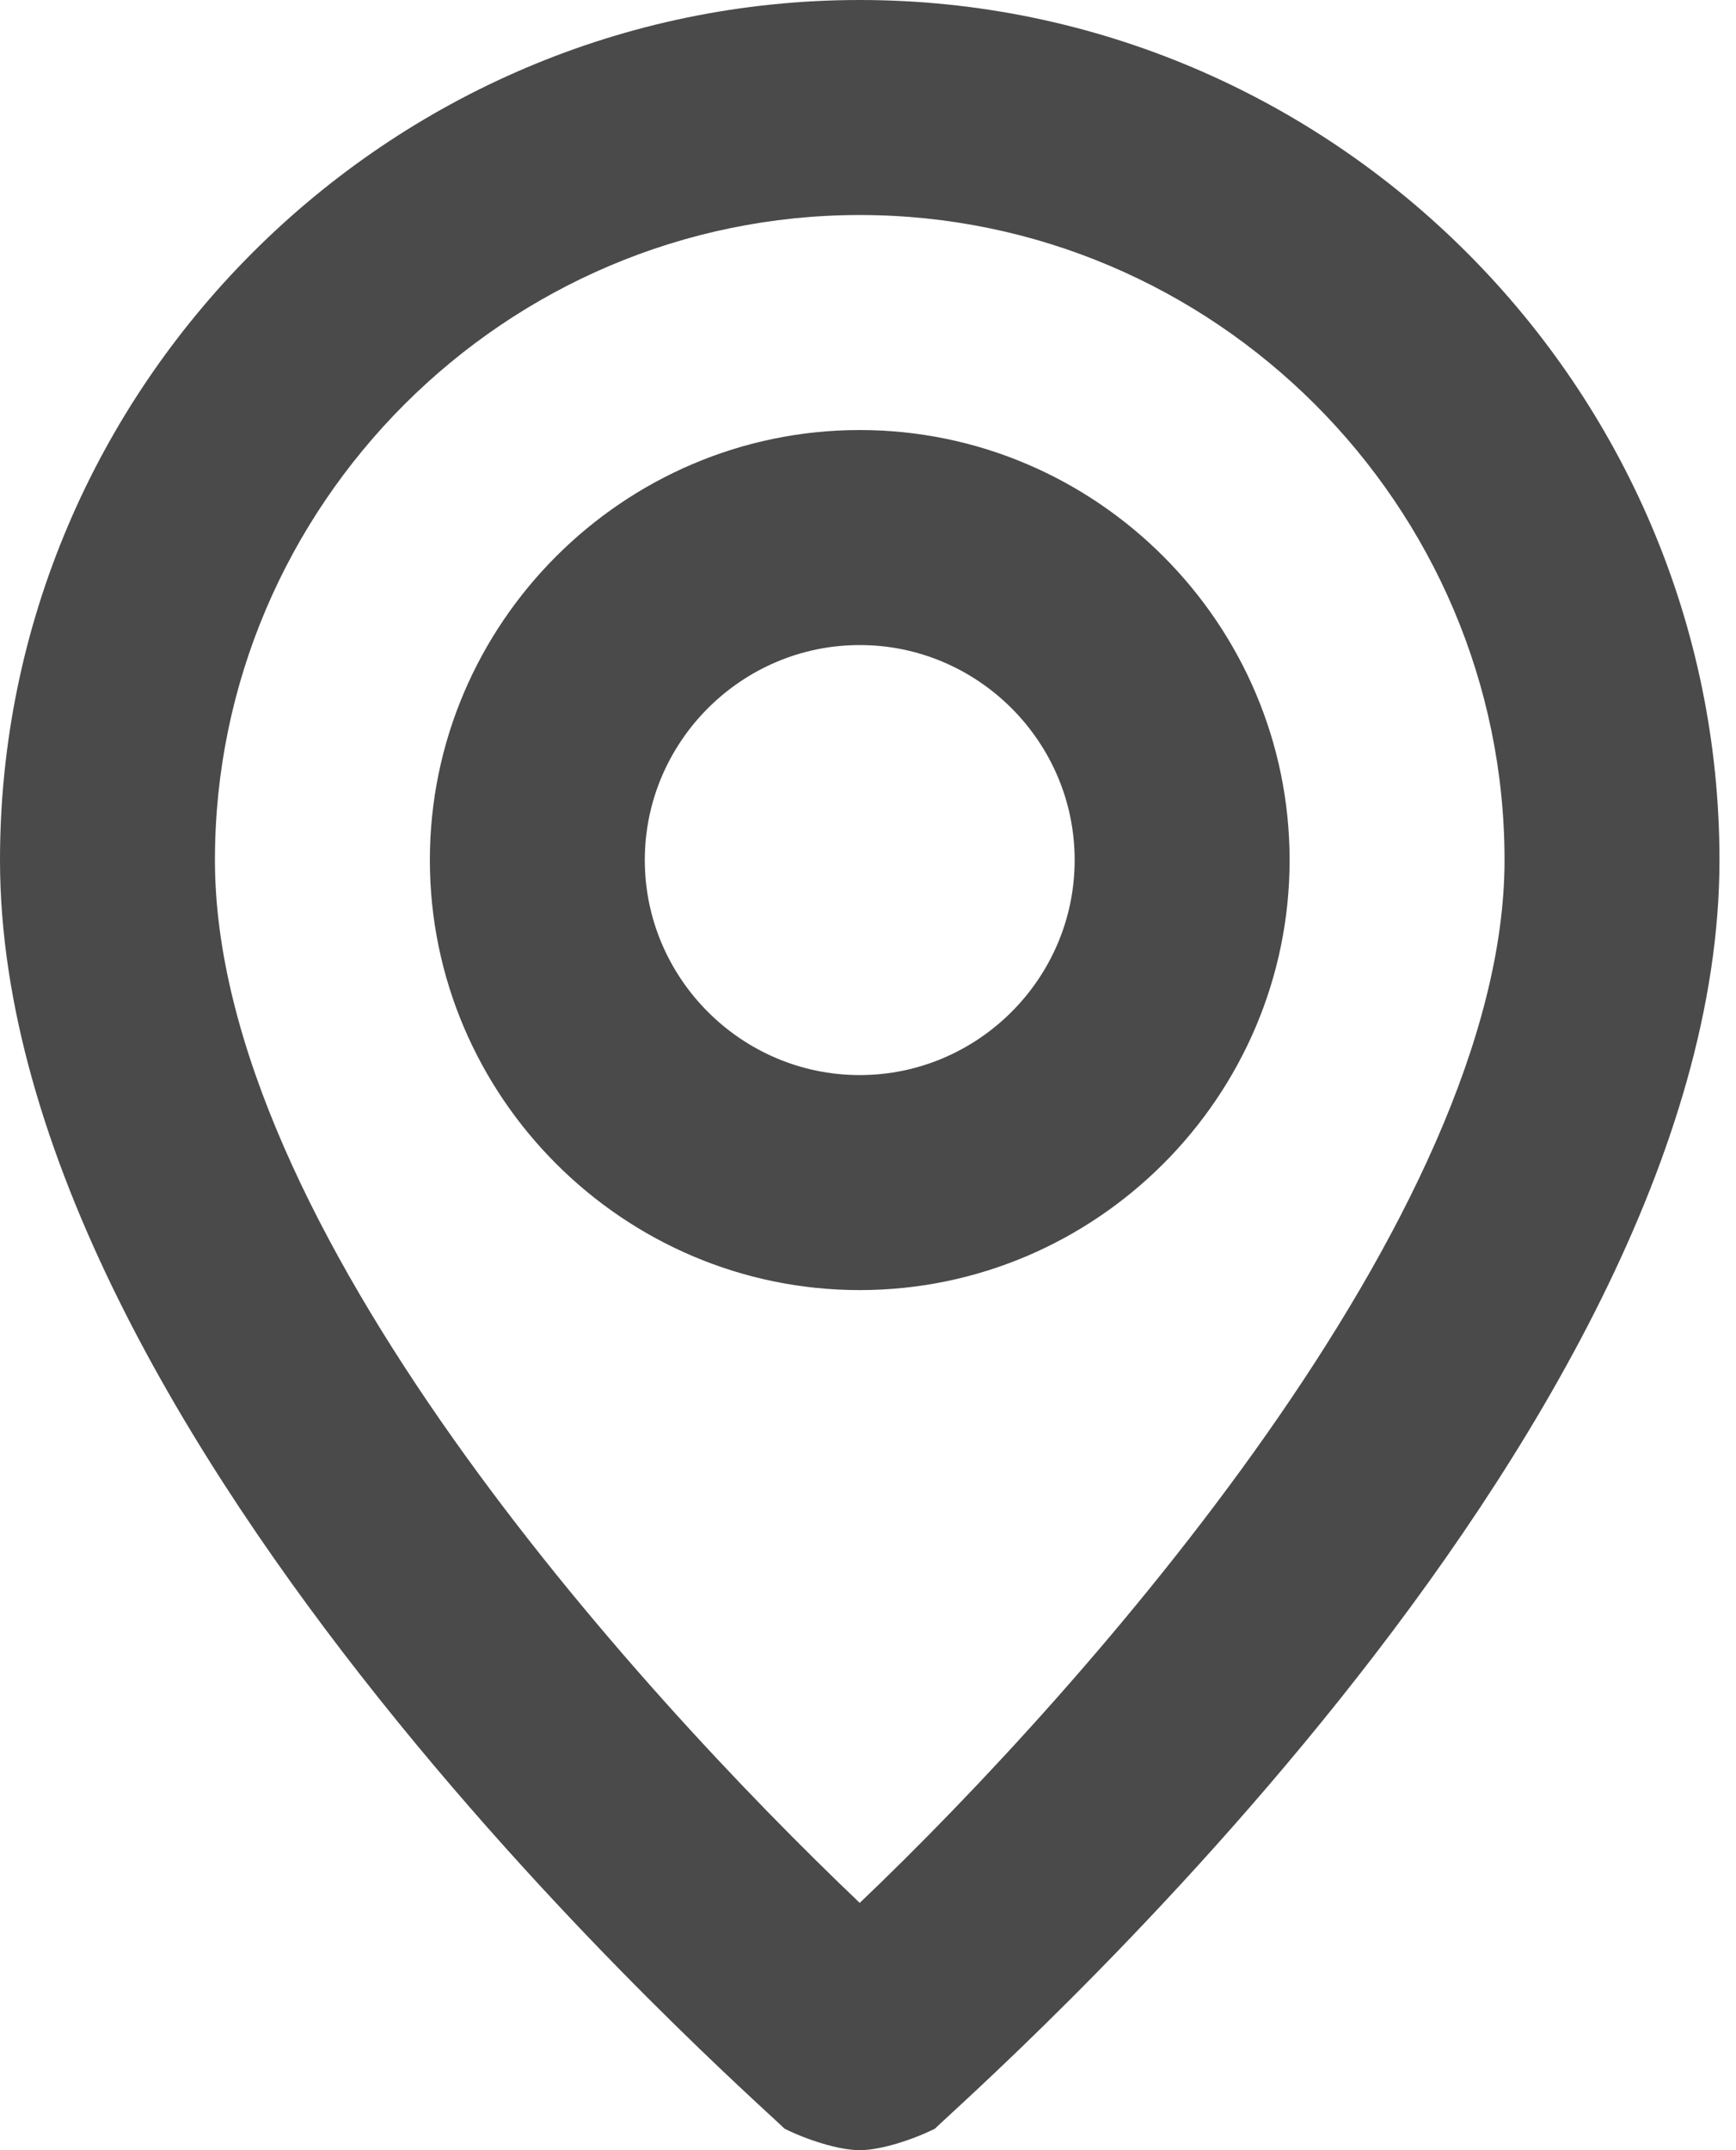 <?xml version="1.0" encoding="UTF-8"?> <svg xmlns="http://www.w3.org/2000/svg" width="21" height="26" viewBox="0 0 21 26" fill="none"><path d="M10.4 0C4.68 0 0 4.68 0 10.4C0 17.42 9.1 25.35 9.49 25.74C9.75 25.87 10.14 26 10.4 26C10.66 26 11.05 25.87 11.31 25.74C11.7 25.35 20.8 17.42 20.8 10.4C20.8 4.68 16.12 0 10.4 0ZM10.4 23.01C7.67 20.41 2.6 14.82 2.6 10.4C2.6 6.11 6.11 2.6 10.4 2.6C14.69 2.6 18.2 6.11 18.2 10.4C18.2 14.69 13.13 20.41 10.4 23.01ZM10.4 5.2C7.54 5.2 5.2 7.54 5.2 10.4C5.2 13.26 7.54 15.6 10.4 15.6C13.26 15.6 15.6 13.26 15.6 10.4C15.6 7.54 13.26 5.2 10.4 5.2ZM10.4 13C8.97 13 7.8 11.83 7.8 10.4C7.8 8.97 8.97 7.8 10.4 7.8C11.83 7.8 13 8.97 13 10.4C13 11.83 11.83 13 10.4 13Z" fill="#4A4A4A"></path></svg> 